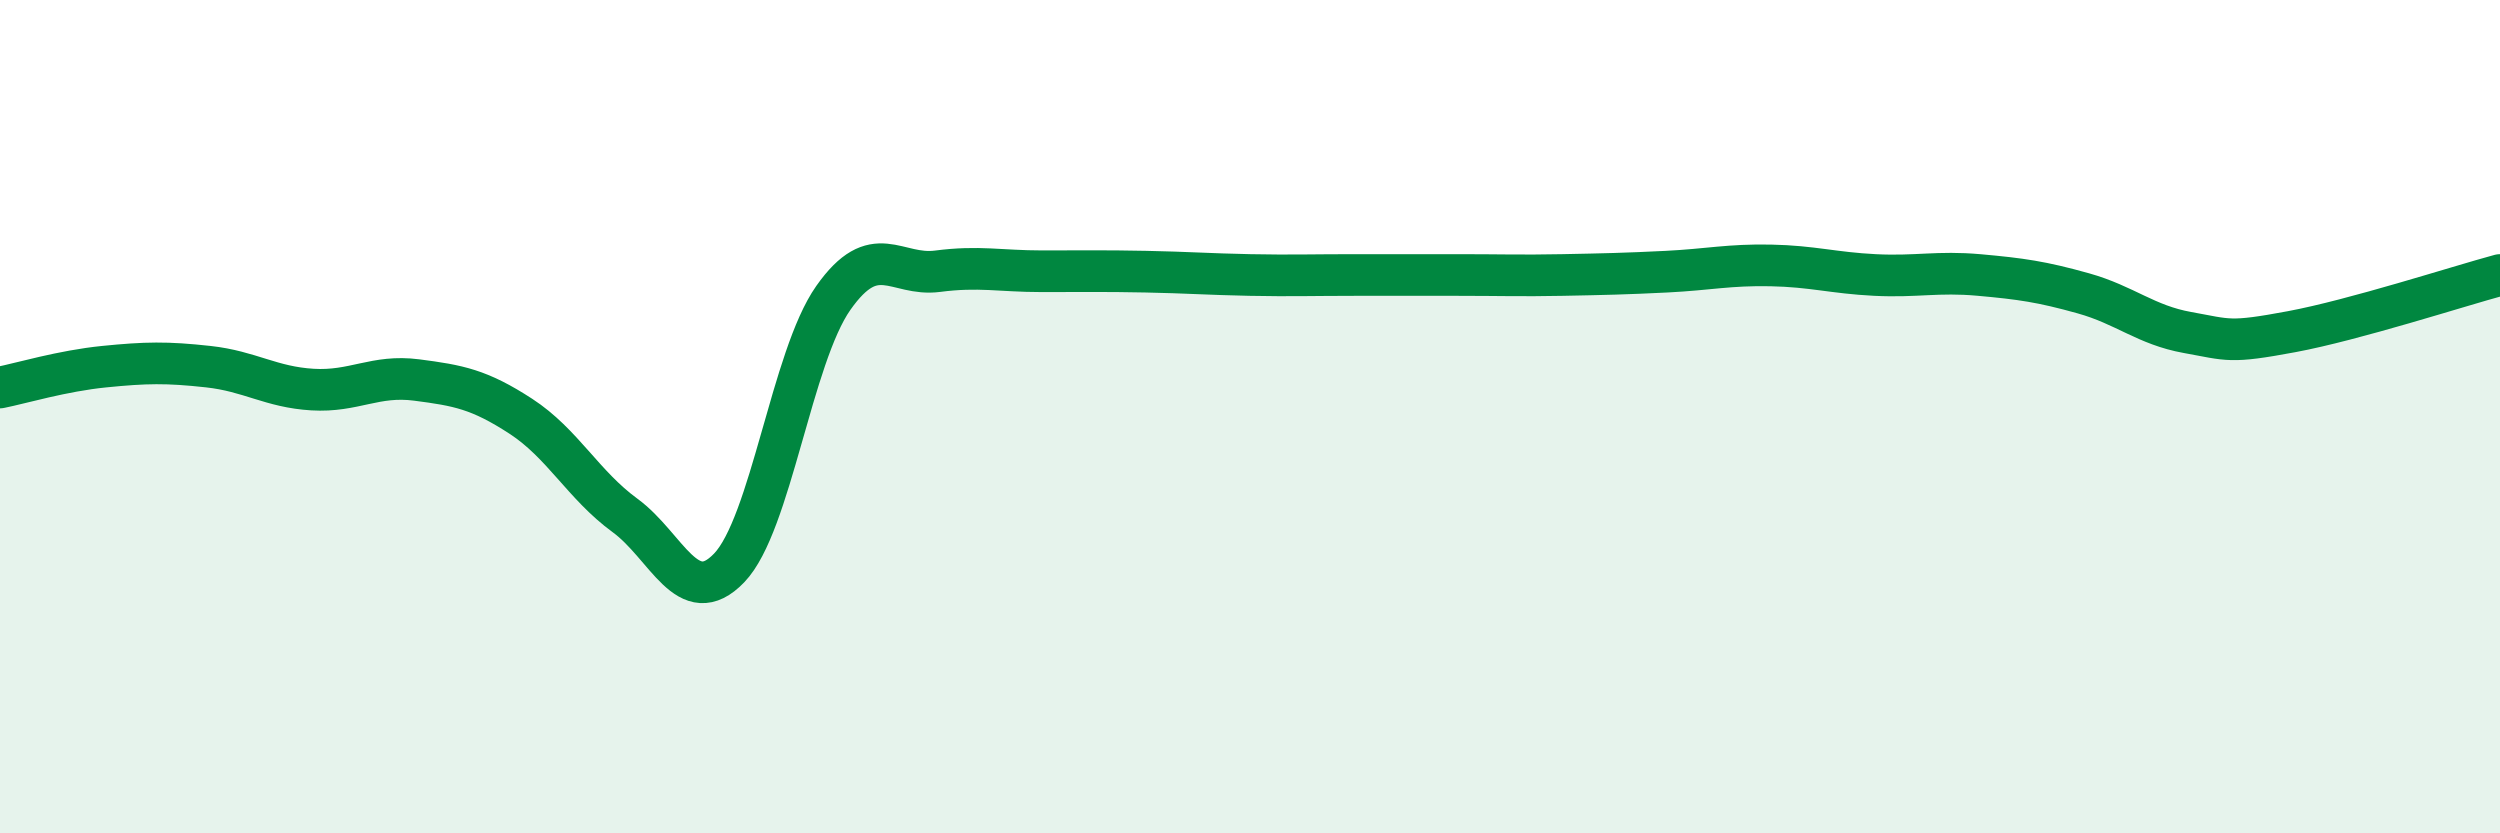 
    <svg width="60" height="20" viewBox="0 0 60 20" xmlns="http://www.w3.org/2000/svg">
      <path
        d="M 0,9.3 C 0.5,9.2 1.5,8.9 2.5,8.8 C 3.5,8.7 4,8.69 5,8.8 C 6,8.91 6.5,9.29 7.5,9.35 C 8.5,9.41 9,8.99 10,9.12 C 11,9.25 11.5,9.34 12.5,9.99 C 13.5,10.64 14,11.64 15,12.37 C 16,13.1 16.5,14.67 17.5,13.63 C 18.5,12.59 19,8.57 20,7.15 C 21,5.73 21.5,6.64 22.5,6.51 C 23.5,6.38 24,6.51 25,6.51 C 26,6.51 26.5,6.5 27.5,6.52 C 28.5,6.54 29,6.58 30,6.6 C 31,6.62 31.5,6.6 32.5,6.6 C 33.5,6.6 34,6.6 35,6.6 C 36,6.6 36.5,6.62 37.5,6.6 C 38.5,6.58 39,6.57 40,6.52 C 41,6.47 41.5,6.35 42.5,6.37 C 43.5,6.39 44,6.55 45,6.6 C 46,6.65 46.5,6.51 47.5,6.6 C 48.5,6.69 49,6.76 50,7.04 C 51,7.32 51.5,7.8 52.5,7.98 C 53.5,8.16 53.5,8.24 55,7.96 C 56.5,7.68 59,6.87 60,6.6L60 20L0 20Z"
        fill="#008740"
        opacity="0.1"
        stroke-linecap="round"
        stroke-linejoin="round"
      />
      <path
        d="M 0,9.3 C 0.5,9.2 1.5,8.9 2.5,8.8 C 3.5,8.7 4,8.69 5,8.8 C 6,8.91 6.5,9.29 7.5,9.35 C 8.5,9.41 9,8.99 10,9.12 C 11,9.25 11.5,9.34 12.5,9.99 C 13.5,10.64 14,11.64 15,12.37 C 16,13.1 16.5,14.67 17.5,13.63 C 18.5,12.59 19,8.57 20,7.15 C 21,5.73 21.5,6.64 22.5,6.51 C 23.5,6.38 24,6.51 25,6.51 C 26,6.51 26.5,6.5 27.5,6.52 C 28.5,6.54 29,6.58 30,6.6 C 31,6.62 31.5,6.6 32.5,6.6 C 33.5,6.6 34,6.6 35,6.6 C 36,6.6 36.5,6.62 37.5,6.6 C 38.5,6.58 39,6.57 40,6.52 C 41,6.47 41.5,6.35 42.5,6.37 C 43.5,6.39 44,6.55 45,6.6 C 46,6.65 46.5,6.51 47.5,6.6 C 48.5,6.69 49,6.76 50,7.04 C 51,7.32 51.5,7.8 52.5,7.98 C 53.5,8.16 53.5,8.24 55,7.96 C 56.5,7.68 59,6.87 60,6.6"
        stroke="#008740"
        stroke-width="1"
        fill="none"
        stroke-linecap="round"
        stroke-linejoin="round"
      />
    </svg>
  
